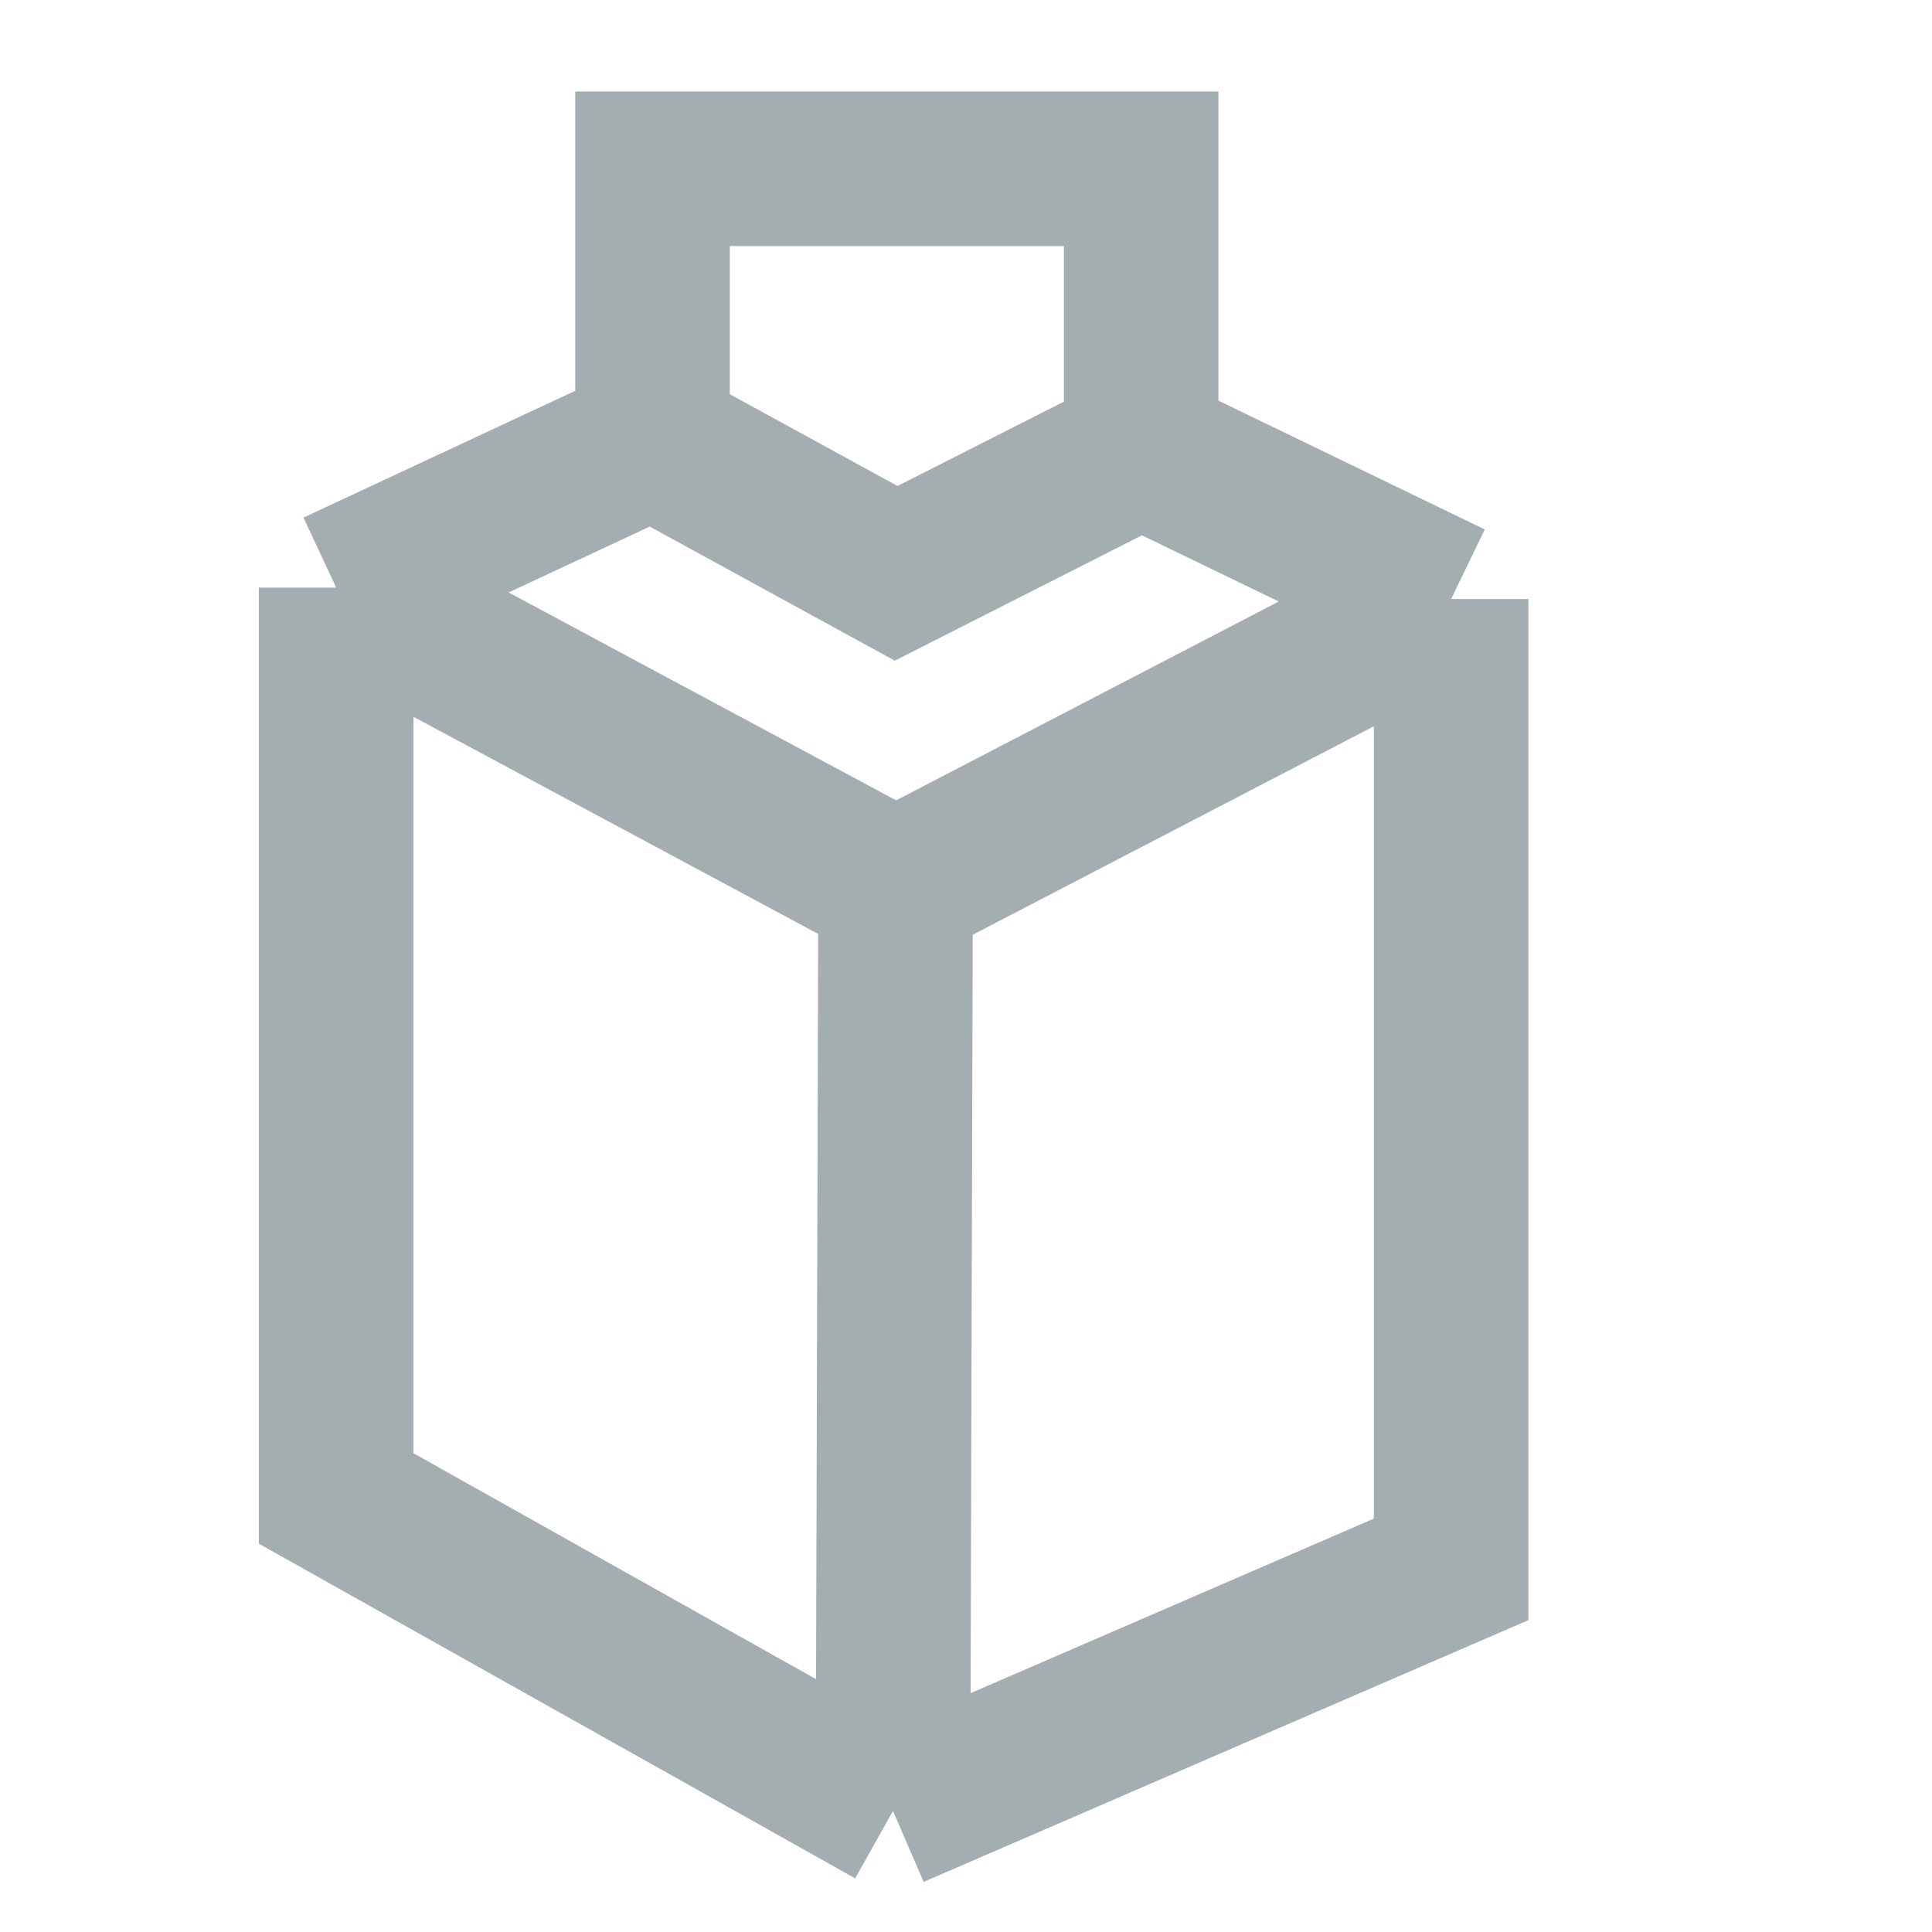 <?xml version="1.0" encoding="utf-8"?>
<svg xmlns="http://www.w3.org/2000/svg" fill="none" height="20" viewBox="0 0 20 20" width="20">
<g opacity="0.7">
<path d="M3.48 6.083V15.512L9.244 18.747M3.48 6.083L9.271 9.19M3.48 6.083L6.755 4.555M9.244 18.747L15.022 16.246V6.201M9.244 18.747L9.271 9.19M15.022 6.201L11.813 4.649M15.022 6.201L9.271 9.19M11.813 4.649V1.747H6.755V4.555M11.813 4.649L9.277 5.935L6.755 4.555" stroke="#7D8A8F" stroke-miterlimit="10" stroke-width="1.6"/>
</g>
</svg>